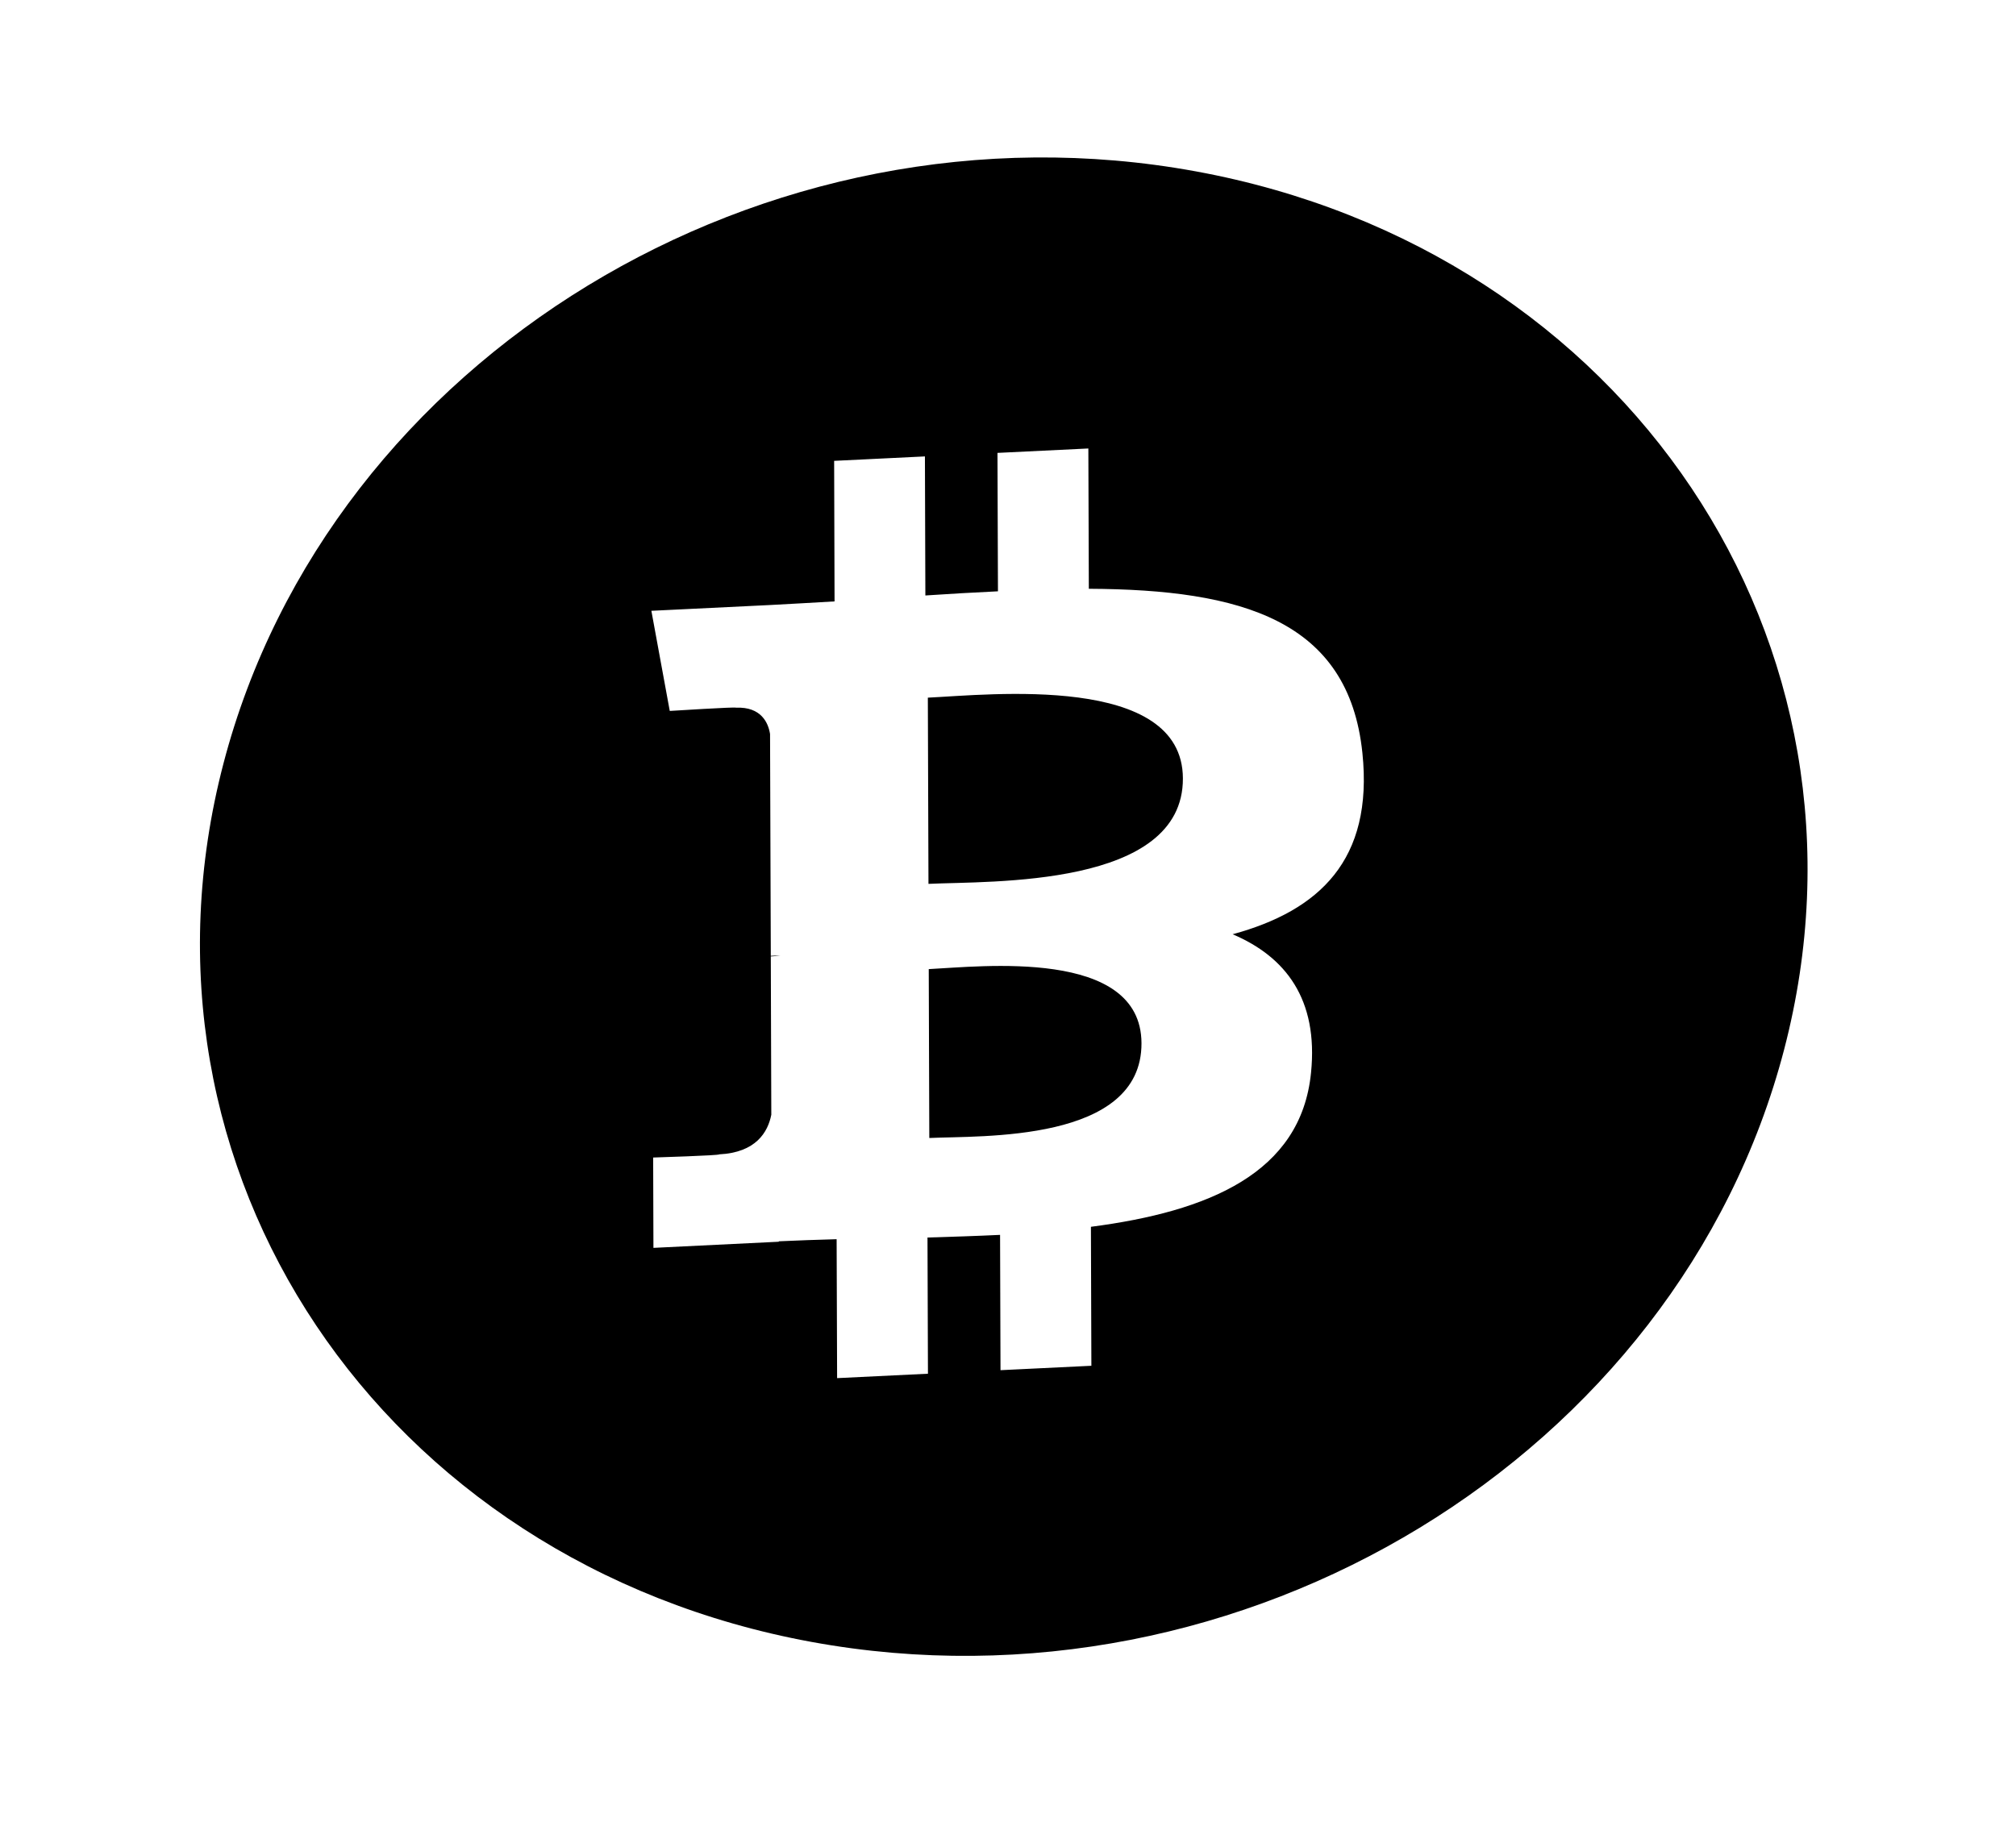 <svg xmlns="http://www.w3.org/2000/svg" width="167" height="151" viewBox="0 0 167 151" fill="none"><g clip-path="url(#clip0_744_223)"><path d="M147.789 86.975C156.576 53.327 134.758 20.744 99.058 14.199C63.358 7.654 27.295 29.625 18.508 63.273C9.721 96.922 31.539 129.505 67.239 136.05C102.939 142.595 139.003 120.624 147.789 86.975ZM108.602 88.886C107.772 97.228 100.084 100.386 90.369 101.651L90.407 113.166L82.879 113.531L82.843 102.32C80.863 102.416 78.84 102.478 76.831 102.539L76.869 113.824L69.344 114.19L69.304 102.679C67.674 102.727 66.073 102.777 64.513 102.852L64.512 102.888L54.129 103.396L54.106 95.911C54.106 95.911 59.666 95.739 59.573 95.648C62.623 95.499 63.61 93.803 63.893 92.366L63.851 79.249C64.062 79.238 64.336 79.216 64.647 79.162C64.396 79.173 64.127 79.188 63.851 79.199L63.789 60.823C63.653 59.936 63.084 58.539 60.953 58.639C61.05 58.555 55.481 58.907 55.481 58.907L53.958 50.61L63.755 50.133C65.578 50.043 67.372 49.927 69.132 49.831L69.098 38.185L76.618 37.818L76.655 49.34C78.659 49.205 80.664 49.09 82.668 48.995L82.628 37.526L90.156 37.16L90.196 48.785C102.854 48.845 111.723 51.383 112.858 62.394C113.776 71.261 109.287 75.455 102.108 77.411C106.479 79.267 109.22 82.78 108.602 88.886ZM97.988 64.498C97.964 55.794 81.962 57.563 76.86 57.807L76.912 73.236C82.015 72.987 98.018 73.575 97.988 64.498ZM94.558 86.437C94.53 78.519 81.184 80.093 76.935 80.299L76.981 94.293C81.231 94.086 94.584 94.695 94.558 86.437Z" fill="black"></path></g><defs><clipPath id="clip0_744_223"><rect width="135.676" height="130" fill="white" transform="matrix(0.984 0.18 0.253 -0.968 0 125.782)"></rect></clipPath></defs></svg>